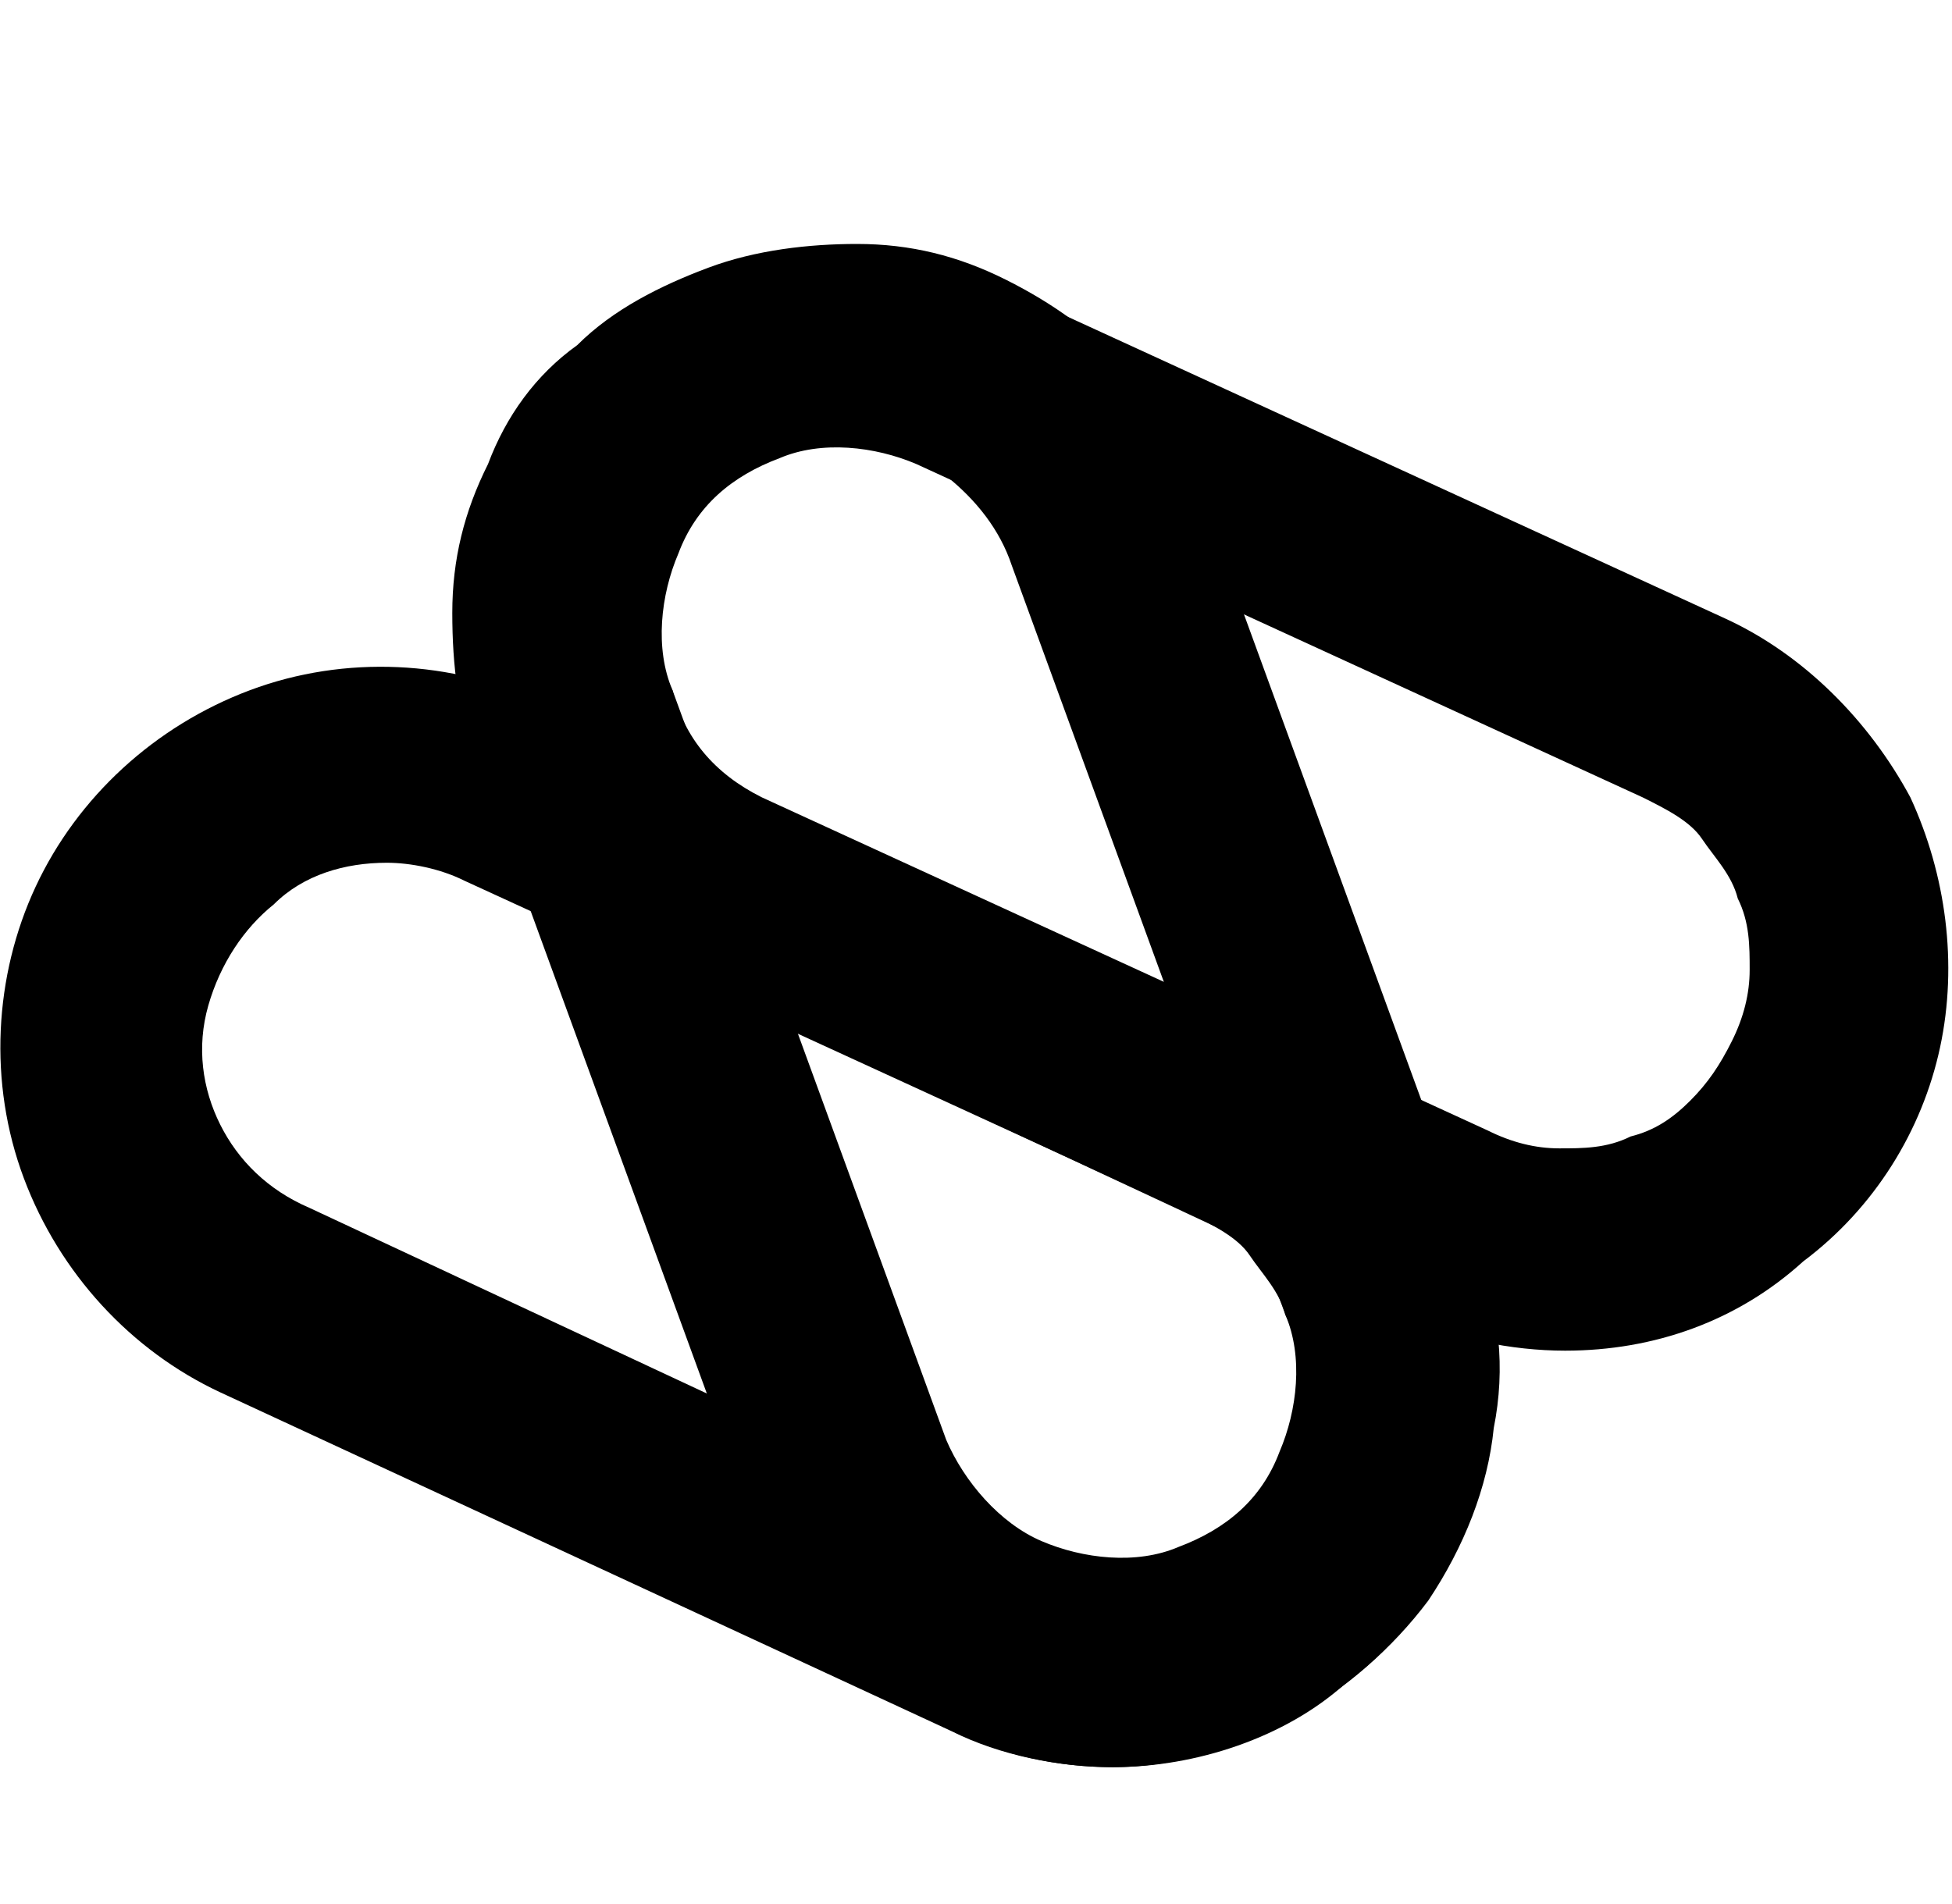 <?xml version="1.0" encoding="utf-8"?>
<!-- Generator: Adobe Illustrator 24.1.2, SVG Export Plug-In . SVG Version: 6.00 Build 0)  -->
<svg version="1.1" id="Слой_1" xmlns="http://www.w3.org/2000/svg" xmlns:xlink="http://www.w3.org/1999/xlink" x="0px" y="0px"
	 viewBox="0 0 32.8 32" style="enable-background:new 0 0 32.8 32;" xml:space="preserve">
<style type="text/css">
	.st0{clip-path:url(#SVGID_2_);}
</style>
<g>
	<defs>
		<rect id="SVGID_1_" y="2.1" width="32.8" height="27.6"/>
	</defs>
	<clipPath id="SVGID_2_">
		<use xlink:href="#SVGID_1_"  style="overflow:visible;"/>
	</clipPath>
	<g class="st0">
		<path d="M18.7,29.7c-1.3,0-2.6-0.4-3.7-1.2s-1.9-1.8-2.4-3.1L8,12.8c-0.3-0.8-0.4-1.6-0.4-2.5c0-0.9,0.2-1.7,0.6-2.5
			C8.5,7,9,6.3,9.7,5.8c0.6-0.6,1.4-1,2.2-1.3c0.8-0.3,1.7-0.4,2.5-0.4c0.9,0,1.7,0.2,2.5,0.6c0.8,0.4,1.5,0.9,2,1.5
			c0.6,0.6,1,1.4,1.3,2.2L24.8,21c0.4,1,0.5,2,0.3,3c-0.1,1-0.5,2-1.1,2.9c-0.6,0.8-1.4,1.5-2.3,2C20.8,29.4,19.7,29.7,18.7,29.7z
			 M14.1,7.5c-0.5,0-1,0.1-1.4,0.3c-0.4,0.2-0.8,0.6-1.1,1c-0.3,0.4-0.5,0.9-0.5,1.4c-0.1,0.5,0,1,0.2,1.4l4.6,12.6
			c0.3,0.7,0.9,1.4,1.6,1.7c0.7,0.3,1.6,0.4,2.3,0.1c0.8-0.3,1.4-0.8,1.7-1.6c0.3-0.7,0.4-1.6,0.1-2.3L17,9.5
			c-0.2-0.6-0.6-1.1-1.1-1.5C15.3,7.7,14.7,7.5,14.1,7.5L14.1,7.5z"/>
		<path d="M18.7,29.7c-0.9,0-1.9-0.2-2.7-0.6L3.7,23.4c-1.5-0.7-2.7-2-3.3-3.6c-0.6-1.6-0.5-3.4,0.2-4.9c0.7-1.5,2-2.7,3.6-3.3
			c1.6-0.6,3.4-0.5,4.9,0.2l12.2,5.7c1.3,0.6,2.4,1.7,3.1,3c0.6,1.3,0.8,2.8,0.5,4.2c-0.3,1.4-1.1,2.7-2.3,3.6
			C21.6,29.2,20.1,29.7,18.7,29.7L18.7,29.7z M6.5,14.5c-0.7,0-1.4,0.2-1.9,0.7c-0.5,0.4-0.9,1-1.1,1.7c-0.2,0.7-0.1,1.4,0.2,2
			C4,19.5,4.5,20,5.2,20.3L17.4,26c0.4,0.2,0.8,0.3,1.2,0.3c0.4,0,0.8,0,1.2-0.2c0.4-0.1,0.7-0.3,1-0.6s0.5-0.6,0.7-1
			c0.2-0.4,0.3-0.8,0.3-1.2c0-0.4,0-0.8-0.2-1.2c-0.1-0.4-0.4-0.7-0.6-1s-0.6-0.5-1-0.7L7.8,14.8C7.4,14.6,6.9,14.5,6.5,14.5z"/>
		<path d="M26.3,22.7c-0.9,0-1.9-0.2-2.7-0.6l-12.2-5.7c-1.6-0.7-2.8-2-3.3-3.6c-0.6-1.6-0.5-3.4,0.2-4.9c0.7-1.6,2-2.7,3.6-3.3
			c1.6-0.6,3.4-0.5,4.9,0.2L29,10.4c1.3,0.6,2.4,1.7,3.1,3c0.6,1.3,0.8,2.8,0.5,4.2c-0.3,1.4-1.1,2.7-2.3,3.6
			C29.2,22.2,27.8,22.7,26.3,22.7z M12.8,13.4L25,19c0.4,0.2,0.8,0.3,1.2,0.3c0.4,0,0.8,0,1.2-0.2c0.4-0.1,0.7-0.3,1-0.6
			c0.3-0.3,0.5-0.6,0.7-1c0.2-0.4,0.3-0.8,0.3-1.2c0-0.4,0-0.8-0.2-1.2c-0.1-0.4-0.4-0.7-0.6-1s-0.6-0.5-1-0.7L15.4,7.8
			c-0.7-0.3-1.6-0.4-2.3-0.1c-0.8,0.3-1.4,0.8-1.7,1.6c-0.3,0.7-0.4,1.6-0.1,2.3C11.5,12.4,12,13,12.8,13.4z"/>
	</g>
</g>
</svg>
